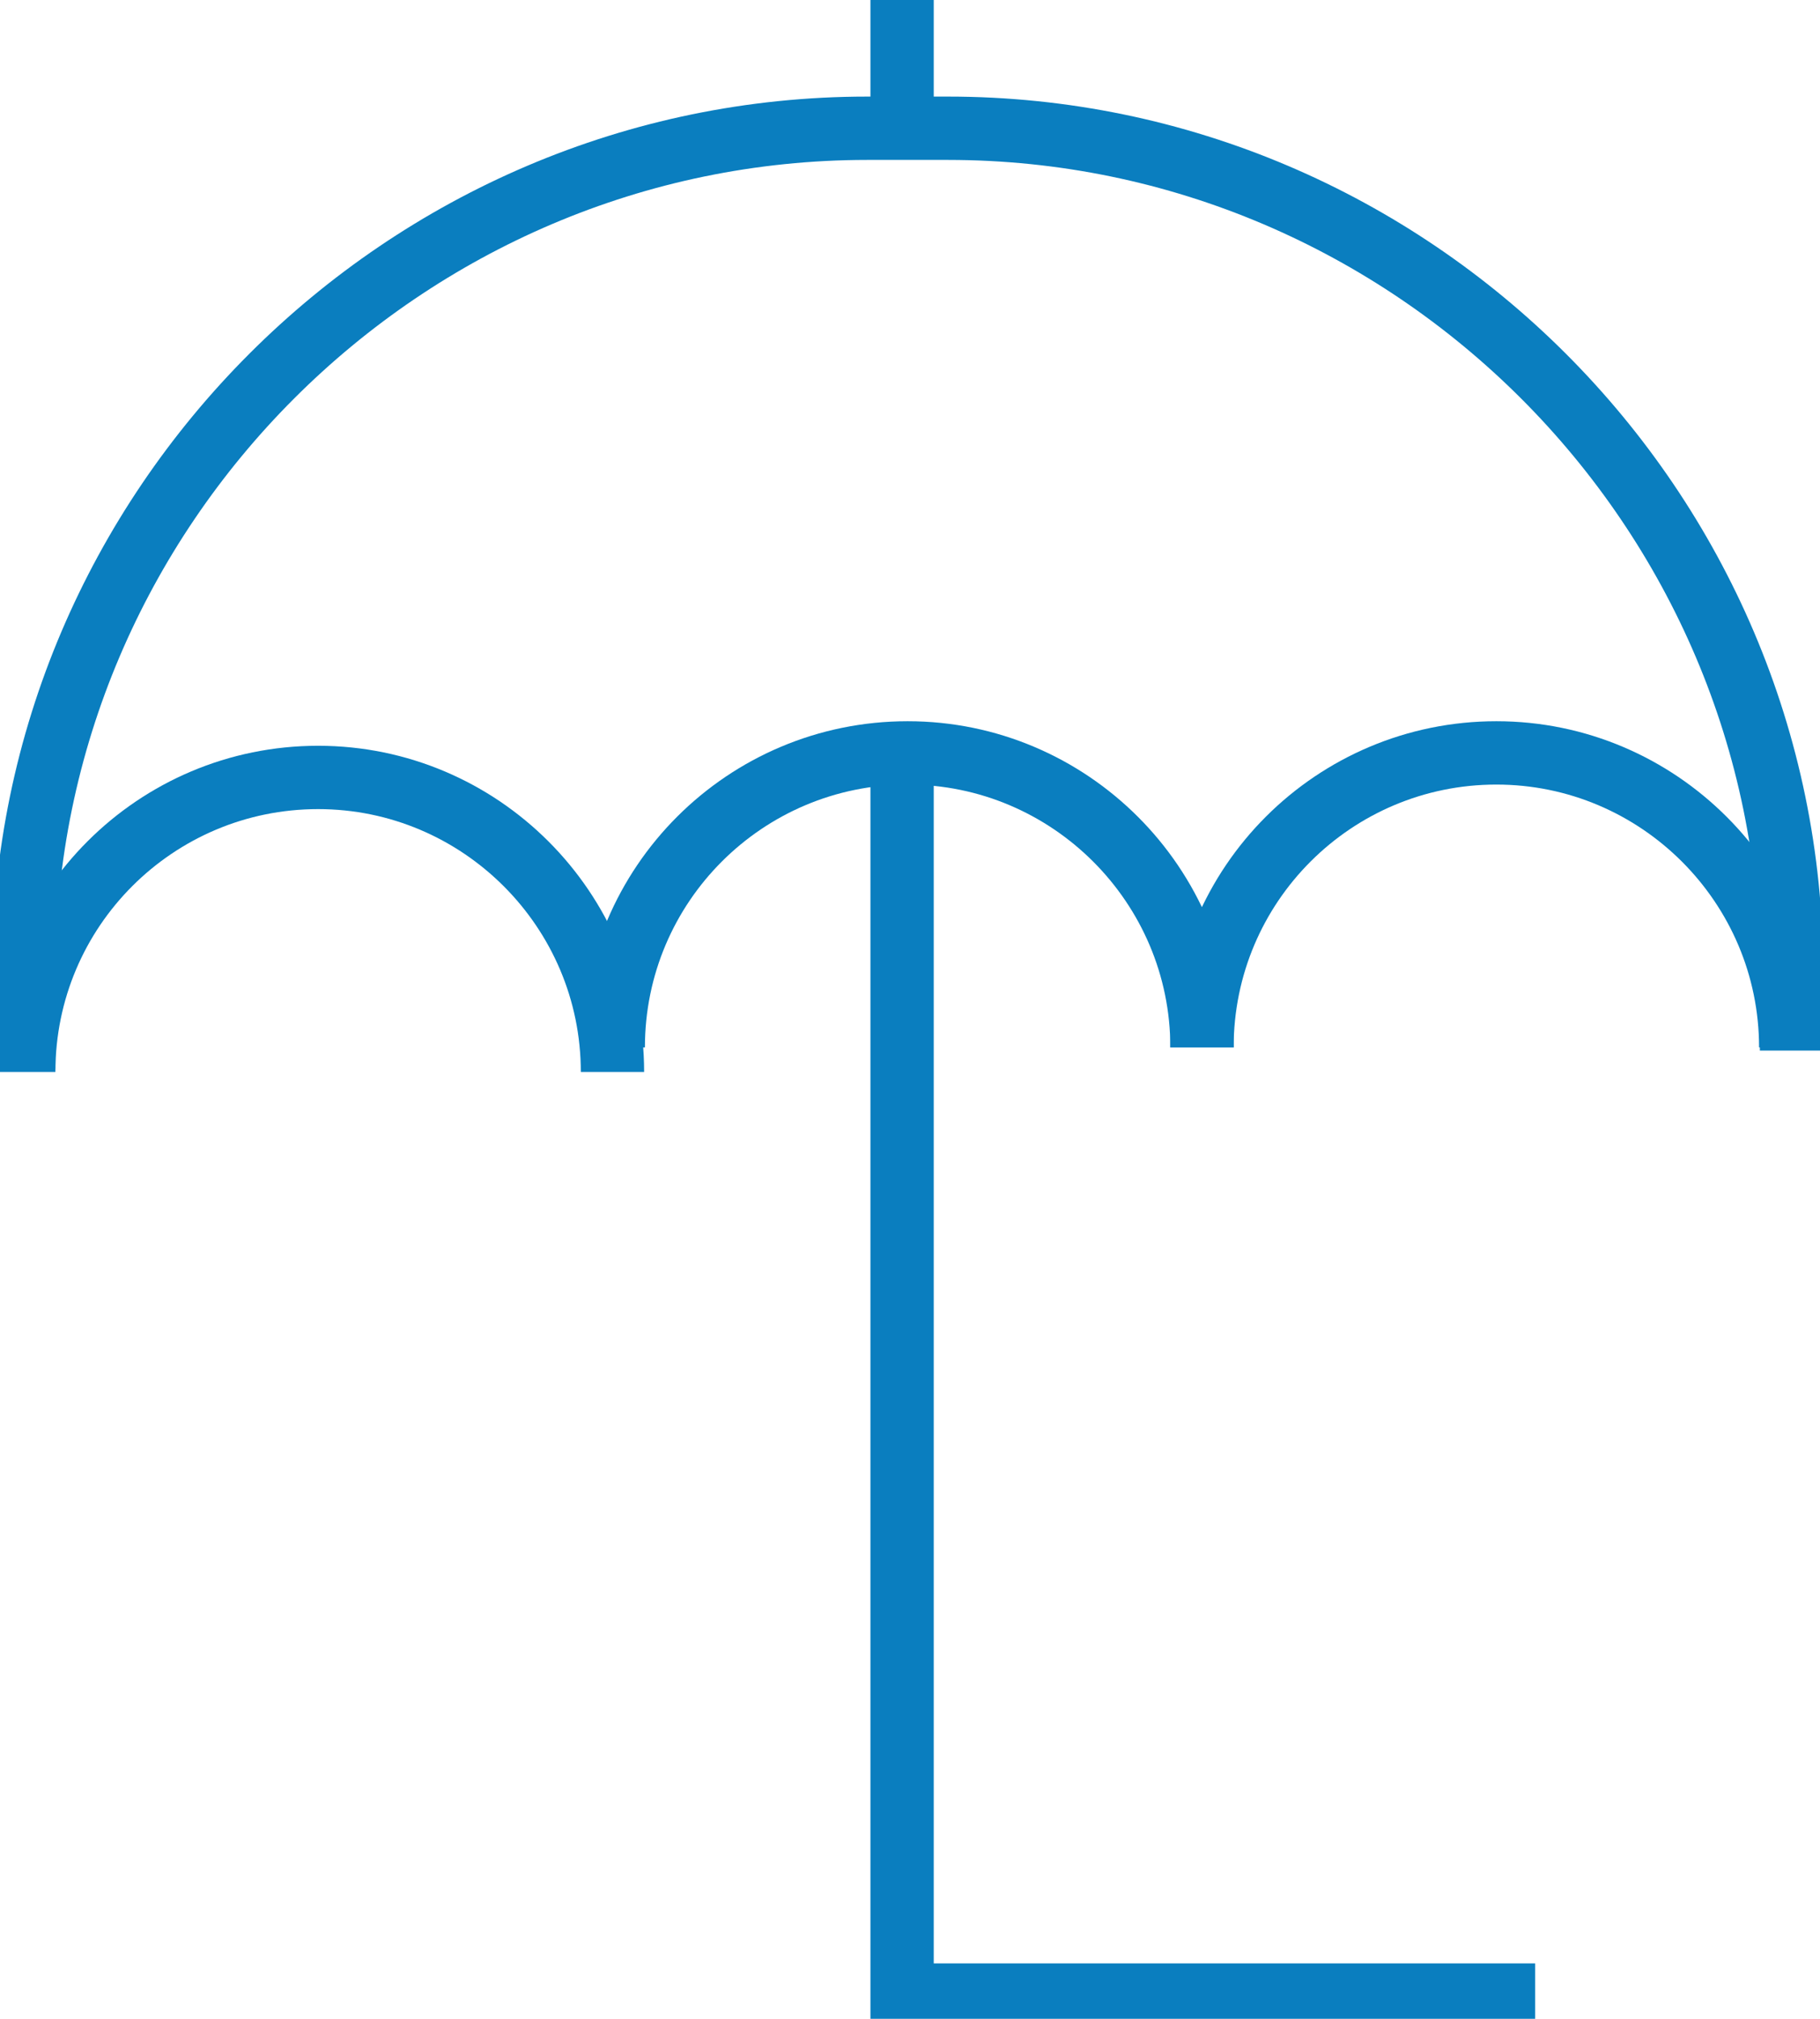 <svg width="230" height="255" viewBox="0 0 230 255" fill="none" xmlns="http://www.w3.org/2000/svg">
<g clip-path="url(#clip0_62_370)">
<path d="M3 135.4C3 114.8 19.7 98.2 40.2 98.2C60.7 98.2 77.4 114.9 77.4 135.4" stroke="#0A7EBF" stroke-width="8" stroke-miterlimit="10"/>
<path d="M77.5 132.3C77.5 111.7 94.2 95.1 114.7 95.1C135.2 95.1 151.9 111.8 151.9 132.3" stroke="#0A7EBF" stroke-width="8" stroke-miterlimit="10"/>
<path d="M151.9 132.3C151.9 111.7 168.6 95.1 189.1 95.1C209.6 95.1 226.3 111.8 226.3 132.3" stroke="#0A7EBF" stroke-width="8" stroke-miterlimit="10"/>
<path d="M3 135C3 112.2 3 122.8 3 122.8C3 64.2 51 16.2 109.6 16.2H119.8C178.4 16.2 226.4 64.2 226.4 122.8C226.4 122.8 226.4 101.3 226.4 132.7" stroke="#0A7EBF" stroke-width="8" stroke-miterlimit="10"/>
<path d="M114 15V0" stroke="#0A7EBF" stroke-width="8" stroke-miterlimit="10"/>
<path d="M114 95V252H194" stroke="#0A7EBF" stroke-width="8" stroke-miterlimit="10"/>
</g>
<defs>
<clipPath id="clip0_62_370">
<rect width="230" height="255" fill="white"/>
</clipPath>
</defs>
</svg>
